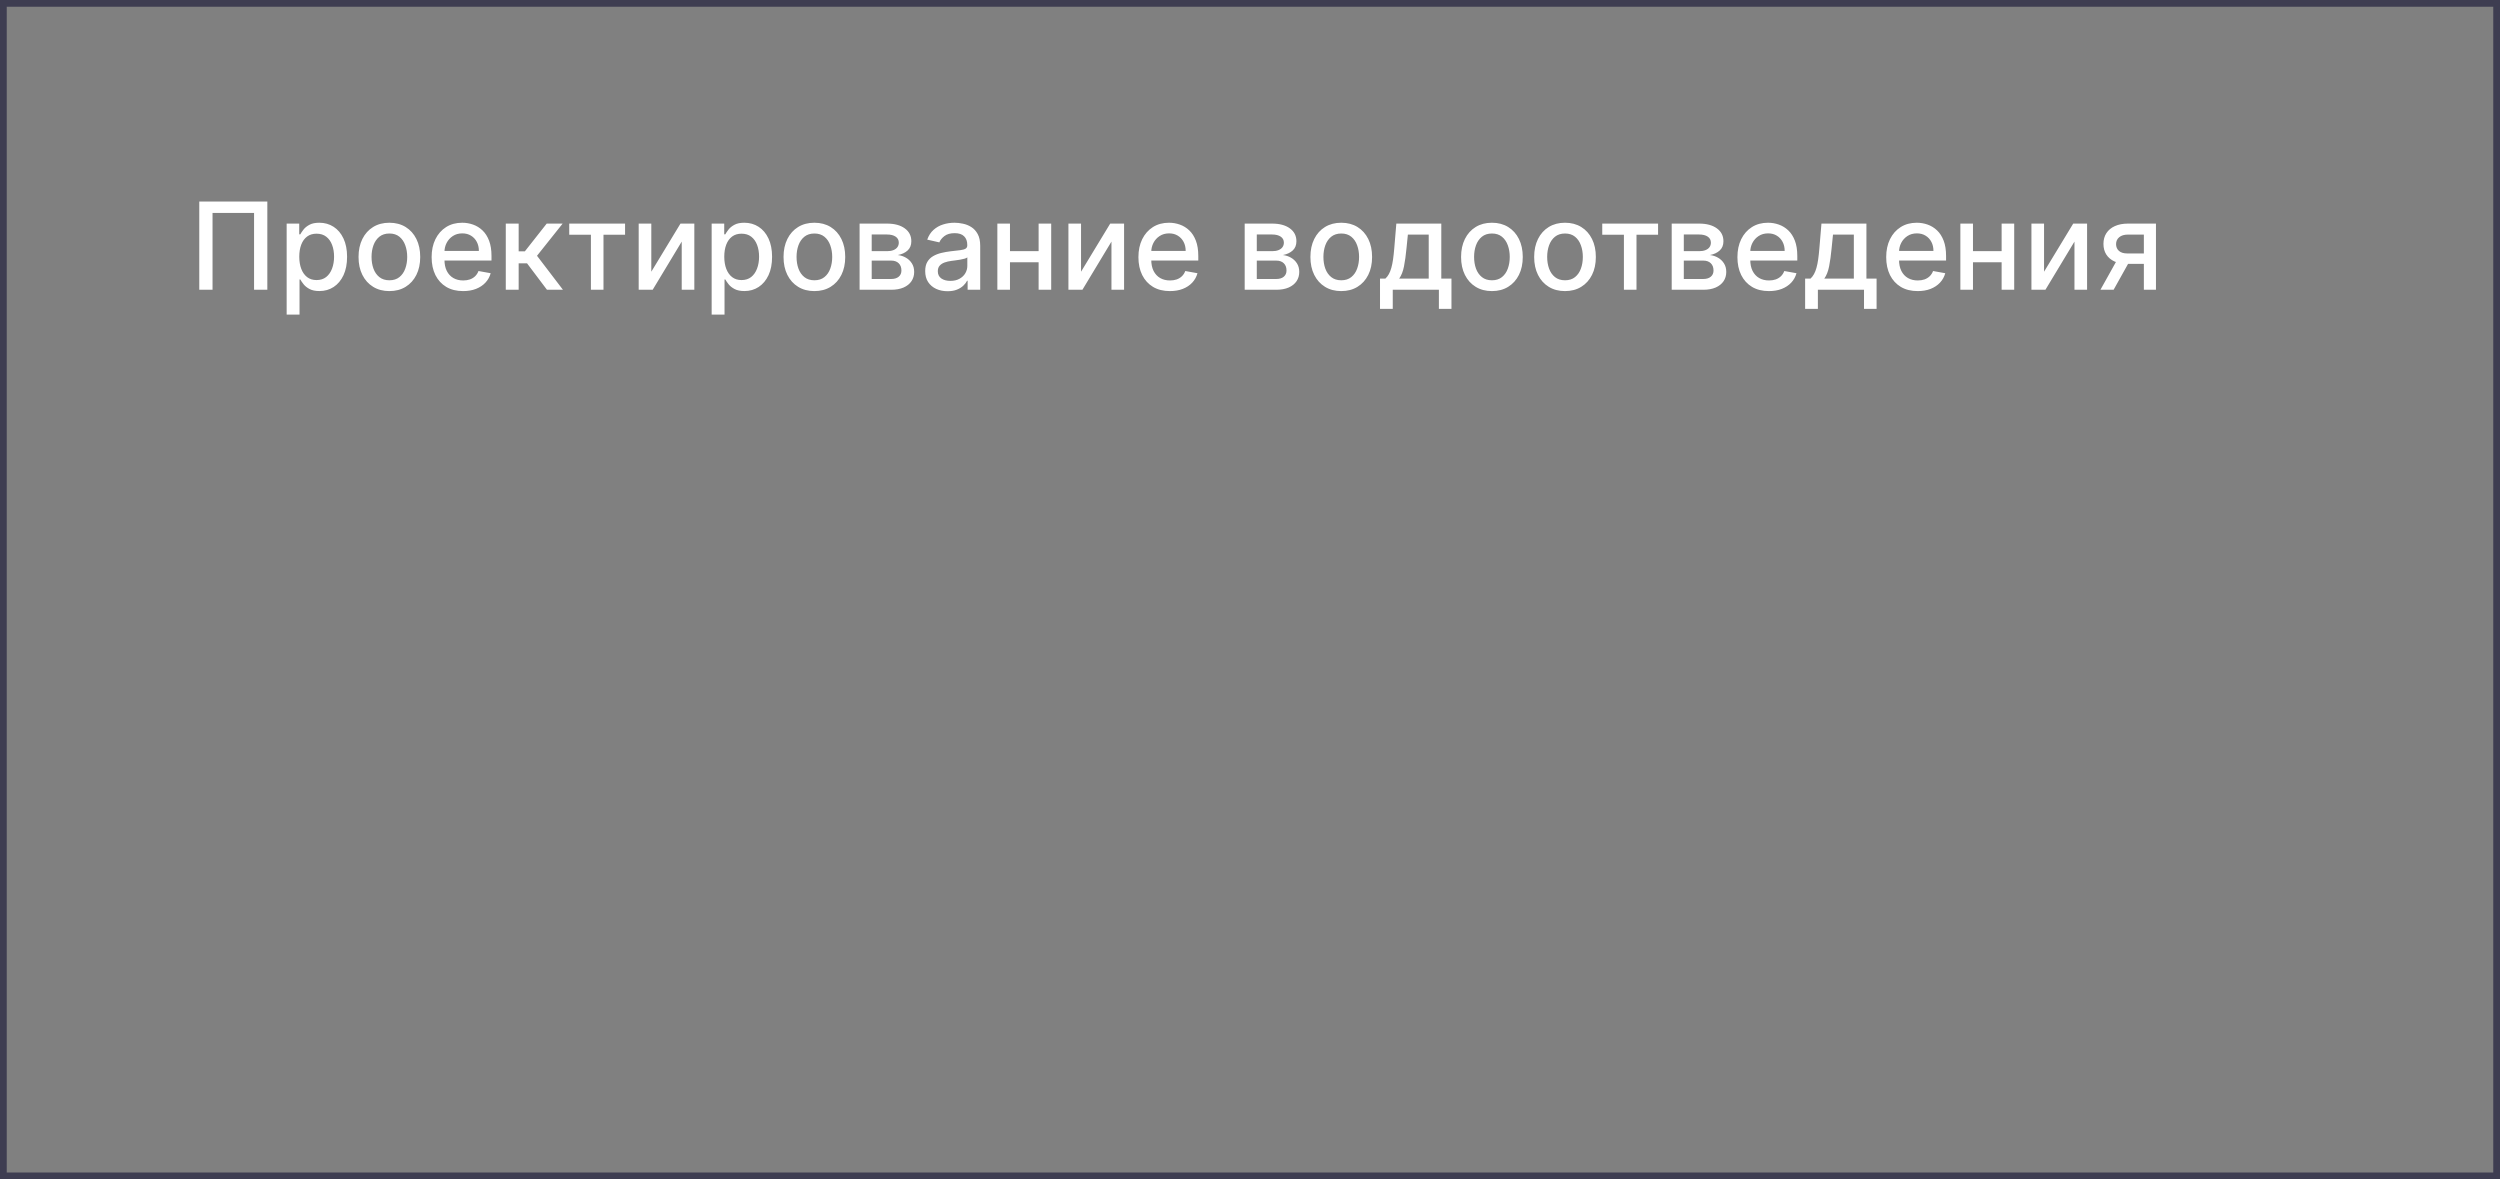 <?xml version="1.0" encoding="UTF-8"?> <svg xmlns="http://www.w3.org/2000/svg" width="371" height="175" viewBox="0 0 371 175" fill="none"><rect x="0" y="0" width="371" height="175" fill="#808080" stroke="none"/> <rect x="0.5" y="0.5" width="370" height="174" stroke="#3E3D51"></rect> <path d="M39.672 29.909V43H37.703V31.597H31.541V43H29.572V29.909H39.672ZM42.539 46.682V33.182H44.405V34.773H44.565C44.676 34.569 44.836 34.332 45.044 34.064C45.253 33.795 45.543 33.561 45.914 33.361C46.284 33.156 46.775 33.054 47.384 33.054C48.176 33.054 48.884 33.254 49.506 33.655C50.128 34.055 50.616 34.633 50.97 35.387C51.328 36.141 51.507 37.049 51.507 38.11C51.507 39.171 51.33 40.081 50.976 40.84C50.623 41.594 50.137 42.175 49.519 42.584C48.901 42.989 48.196 43.192 47.403 43.192C46.806 43.192 46.319 43.092 45.939 42.891C45.564 42.691 45.27 42.457 45.057 42.188C44.844 41.92 44.68 41.681 44.565 41.472H44.45V46.682H42.539ZM44.412 38.091C44.412 38.781 44.512 39.386 44.712 39.906C44.912 40.426 45.202 40.833 45.581 41.127C45.961 41.417 46.425 41.562 46.975 41.562C47.546 41.562 48.023 41.41 48.407 41.108C48.79 40.801 49.08 40.386 49.276 39.861C49.476 39.337 49.576 38.747 49.576 38.091C49.576 37.443 49.478 36.861 49.282 36.346C49.091 35.83 48.801 35.423 48.413 35.125C48.029 34.827 47.55 34.678 46.975 34.678C46.421 34.678 45.952 34.82 45.569 35.106C45.189 35.391 44.902 35.79 44.706 36.301C44.51 36.812 44.412 37.409 44.412 38.091ZM57.784 43.198C56.863 43.198 56.06 42.987 55.374 42.565C54.688 42.144 54.155 41.553 53.776 40.795C53.397 40.036 53.207 39.15 53.207 38.136C53.207 37.117 53.397 36.227 53.776 35.464C54.155 34.701 54.688 34.109 55.374 33.687C56.06 33.265 56.863 33.054 57.784 33.054C58.704 33.054 59.508 33.265 60.194 33.687C60.88 34.109 61.412 34.701 61.791 35.464C62.171 36.227 62.36 37.117 62.36 38.136C62.36 39.15 62.171 40.036 61.791 40.795C61.412 41.553 60.88 42.144 60.194 42.565C59.508 42.987 58.704 43.198 57.784 43.198ZM57.79 41.594C58.387 41.594 58.881 41.436 59.273 41.121C59.665 40.805 59.955 40.386 60.142 39.861C60.334 39.337 60.43 38.76 60.43 38.129C60.43 37.503 60.334 36.928 60.142 36.403C59.955 35.875 59.665 35.451 59.273 35.131C58.881 34.812 58.387 34.652 57.79 34.652C57.189 34.652 56.691 34.812 56.294 35.131C55.902 35.451 55.61 35.875 55.419 36.403C55.231 36.928 55.137 37.503 55.137 38.129C55.137 38.76 55.231 39.337 55.419 39.861C55.61 40.386 55.902 40.805 56.294 41.121C56.691 41.436 57.189 41.594 57.79 41.594ZM68.725 43.198C67.758 43.198 66.925 42.992 66.226 42.578C65.531 42.16 64.995 41.575 64.615 40.82C64.24 40.062 64.053 39.173 64.053 38.155C64.053 37.149 64.24 36.263 64.615 35.496C64.995 34.729 65.523 34.13 66.201 33.7C66.882 33.269 67.679 33.054 68.591 33.054C69.145 33.054 69.682 33.146 70.202 33.329C70.722 33.512 71.188 33.8 71.602 34.192C72.015 34.584 72.341 35.093 72.58 35.719C72.818 36.342 72.938 37.098 72.938 37.989V38.666H65.133V37.234H71.065C71.065 36.731 70.963 36.286 70.758 35.898C70.553 35.506 70.266 35.197 69.895 34.972C69.529 34.746 69.098 34.633 68.604 34.633C68.067 34.633 67.598 34.765 67.198 35.029C66.801 35.289 66.495 35.63 66.277 36.052C66.064 36.469 65.958 36.923 65.958 37.413V38.532C65.958 39.188 66.073 39.746 66.303 40.207C66.537 40.667 66.863 41.019 67.281 41.261C67.698 41.5 68.186 41.619 68.745 41.619C69.107 41.619 69.437 41.568 69.735 41.466C70.034 41.359 70.291 41.202 70.509 40.993C70.726 40.784 70.892 40.526 71.007 40.219L72.816 40.545C72.671 41.078 72.411 41.545 72.036 41.945C71.666 42.342 71.199 42.651 70.636 42.872C70.078 43.09 69.441 43.198 68.725 43.198ZM75.058 43V33.182H76.969V37.298H77.89L81.131 33.182H83.496L79.692 37.957L83.54 43H81.169L78.21 39.075H76.969V43H75.058ZM84.475 34.831V33.182H92.759V34.831H89.557V43H87.691V34.831H84.475ZM96.654 40.322L100.981 33.182H103.039V43H101.167V35.854L96.858 43H94.781V33.182H96.654V40.322ZM105.609 46.682V33.182H107.475V34.773H107.635C107.746 34.569 107.906 34.332 108.115 34.064C108.324 33.795 108.613 33.561 108.984 33.361C109.355 33.156 109.845 33.054 110.454 33.054C111.247 33.054 111.954 33.254 112.576 33.655C113.199 34.055 113.686 34.633 114.04 35.387C114.398 36.141 114.577 37.049 114.577 38.11C114.577 39.171 114.4 40.081 114.047 40.84C113.693 41.594 113.207 42.175 112.589 42.584C111.971 42.989 111.266 43.192 110.473 43.192C109.877 43.192 109.389 43.092 109.01 42.891C108.635 42.691 108.341 42.457 108.127 42.188C107.914 41.92 107.75 41.681 107.635 41.472H107.52V46.682H105.609ZM107.482 38.091C107.482 38.781 107.582 39.386 107.782 39.906C107.983 40.426 108.272 40.833 108.652 41.127C109.031 41.417 109.495 41.562 110.045 41.562C110.616 41.562 111.093 41.41 111.477 41.108C111.86 40.801 112.15 40.386 112.346 39.861C112.547 39.337 112.647 38.747 112.647 38.091C112.647 37.443 112.549 36.861 112.353 36.346C112.161 35.83 111.871 35.423 111.483 35.125C111.1 34.827 110.62 34.678 110.045 34.678C109.491 34.678 109.022 34.82 108.639 35.106C108.26 35.391 107.972 35.79 107.776 36.301C107.58 36.812 107.482 37.409 107.482 38.091ZM120.854 43.198C119.934 43.198 119.13 42.987 118.444 42.565C117.758 42.144 117.225 41.553 116.846 40.795C116.467 40.036 116.277 39.15 116.277 38.136C116.277 37.117 116.467 36.227 116.846 35.464C117.225 34.701 117.758 34.109 118.444 33.687C119.13 33.265 119.934 33.054 120.854 33.054C121.775 33.054 122.578 33.265 123.264 33.687C123.95 34.109 124.483 34.701 124.862 35.464C125.241 36.227 125.431 37.117 125.431 38.136C125.431 39.15 125.241 40.036 124.862 40.795C124.483 41.553 123.95 42.144 123.264 42.565C122.578 42.987 121.775 43.198 120.854 43.198ZM120.86 41.594C121.457 41.594 121.951 41.436 122.343 41.121C122.735 40.805 123.025 40.386 123.213 39.861C123.404 39.337 123.5 38.76 123.5 38.129C123.5 37.503 123.404 36.928 123.213 36.403C123.025 35.875 122.735 35.451 122.343 35.131C121.951 34.812 121.457 34.652 120.86 34.652C120.26 34.652 119.761 34.812 119.365 35.131C118.973 35.451 118.681 35.875 118.489 36.403C118.301 36.928 118.208 37.503 118.208 38.129C118.208 38.76 118.301 39.337 118.489 39.861C118.681 40.386 118.973 40.805 119.365 41.121C119.761 41.436 120.26 41.594 120.86 41.594ZM127.564 43V33.182H131.636C132.744 33.182 133.622 33.418 134.269 33.891C134.917 34.36 135.241 34.997 135.241 35.803C135.241 36.378 135.058 36.834 134.691 37.17C134.325 37.507 133.839 37.733 133.234 37.848C133.673 37.899 134.075 38.031 134.442 38.244C134.808 38.453 135.102 38.734 135.324 39.088C135.55 39.442 135.663 39.864 135.663 40.354C135.663 40.874 135.529 41.334 135.26 41.734C134.992 42.131 134.602 42.442 134.09 42.668C133.583 42.889 132.972 43 132.256 43H127.564ZM129.36 41.402H132.256C132.729 41.402 133.1 41.289 133.368 41.063C133.637 40.837 133.771 40.531 133.771 40.143C133.771 39.687 133.637 39.329 133.368 39.069C133.1 38.805 132.729 38.673 132.256 38.673H129.36V41.402ZM129.36 37.273H131.655C132.013 37.273 132.32 37.222 132.575 37.119C132.835 37.017 133.034 36.872 133.17 36.685C133.311 36.493 133.381 36.267 133.381 36.007C133.381 35.628 133.225 35.332 132.914 35.119C132.603 34.906 132.177 34.799 131.636 34.799H129.36V37.273ZM140.617 43.217C139.994 43.217 139.432 43.102 138.929 42.872C138.426 42.638 138.028 42.299 137.734 41.856C137.444 41.413 137.299 40.869 137.299 40.226C137.299 39.672 137.406 39.216 137.619 38.858C137.832 38.5 138.119 38.217 138.482 38.008C138.844 37.799 139.249 37.641 139.696 37.535C140.144 37.428 140.6 37.347 141.064 37.292C141.652 37.224 142.129 37.168 142.496 37.126C142.862 37.079 143.129 37.004 143.295 36.902C143.461 36.8 143.544 36.633 143.544 36.403V36.359C143.544 35.8 143.387 35.368 143.071 35.061C142.76 34.754 142.296 34.601 141.678 34.601C141.034 34.601 140.527 34.744 140.156 35.029C139.79 35.31 139.536 35.624 139.396 35.969L137.6 35.56C137.813 34.963 138.124 34.481 138.533 34.115C138.946 33.744 139.421 33.476 139.958 33.31C140.495 33.139 141.06 33.054 141.652 33.054C142.044 33.054 142.46 33.101 142.899 33.195C143.342 33.284 143.755 33.45 144.139 33.693C144.526 33.936 144.844 34.283 145.091 34.735C145.338 35.182 145.462 35.764 145.462 36.48V43H143.595V41.658H143.519C143.395 41.905 143.21 42.148 142.963 42.386C142.715 42.625 142.398 42.823 142.01 42.981C141.622 43.139 141.158 43.217 140.617 43.217ZM141.032 41.683C141.561 41.683 142.012 41.579 142.387 41.37C142.767 41.161 143.054 40.889 143.25 40.552C143.45 40.211 143.551 39.847 143.551 39.459V38.193C143.482 38.261 143.35 38.325 143.154 38.385C142.963 38.44 142.743 38.489 142.496 38.532C142.249 38.57 142.008 38.606 141.774 38.641C141.539 38.67 141.343 38.696 141.186 38.717C140.815 38.764 140.476 38.843 140.169 38.954C139.867 39.065 139.624 39.224 139.441 39.433C139.262 39.638 139.172 39.91 139.172 40.251C139.172 40.724 139.347 41.082 139.696 41.325C140.046 41.564 140.491 41.683 141.032 41.683ZM154.662 37.266V38.922H149.343V37.266H154.662ZM149.88 33.182V43H148.007V33.182H149.88ZM155.998 33.182V43H154.131V33.182H155.998ZM160.427 40.322L164.755 33.182H166.813V43H164.94V35.854L160.632 43H158.554V33.182H160.427V40.322ZM173.614 43.198C172.647 43.198 171.814 42.992 171.115 42.578C170.42 42.16 169.883 41.575 169.504 40.82C169.129 40.062 168.941 39.173 168.941 38.155C168.941 37.149 169.129 36.263 169.504 35.496C169.883 34.729 170.412 34.13 171.089 33.7C171.771 33.269 172.568 33.054 173.48 33.054C174.034 33.054 174.571 33.146 175.091 33.329C175.61 33.512 176.077 33.8 176.49 34.192C176.904 34.584 177.23 35.093 177.468 35.719C177.707 36.342 177.826 37.098 177.826 37.989V38.666H170.022V37.234H175.953C175.953 36.731 175.851 36.286 175.647 35.898C175.442 35.506 175.154 35.197 174.784 34.972C174.417 34.746 173.987 34.633 173.493 34.633C172.956 34.633 172.487 34.765 172.086 35.029C171.69 35.289 171.383 35.63 171.166 36.052C170.953 36.469 170.846 36.923 170.846 37.413V38.532C170.846 39.188 170.961 39.746 171.191 40.207C171.426 40.667 171.752 41.019 172.169 41.261C172.587 41.5 173.075 41.619 173.633 41.619C173.995 41.619 174.326 41.568 174.624 41.466C174.922 41.359 175.18 41.202 175.397 40.993C175.615 40.784 175.781 40.526 175.896 40.219L177.705 40.545C177.56 41.078 177.3 41.545 176.925 41.945C176.554 42.342 176.088 42.651 175.525 42.872C174.967 43.09 174.33 43.198 173.614 43.198ZM184.711 43V33.182H188.782C189.89 33.182 190.768 33.418 191.416 33.891C192.064 34.36 192.387 34.997 192.387 35.803C192.387 36.378 192.204 36.834 191.838 37.17C191.471 37.507 190.985 37.733 190.38 37.848C190.819 37.899 191.222 38.031 191.588 38.244C191.955 38.453 192.249 38.734 192.471 39.088C192.696 39.442 192.809 39.864 192.809 40.354C192.809 40.874 192.675 41.334 192.407 41.734C192.138 42.131 191.748 42.442 191.237 42.668C190.73 42.889 190.118 43 189.402 43H184.711ZM186.507 41.402H189.402C189.875 41.402 190.246 41.289 190.515 41.063C190.783 40.837 190.917 40.531 190.917 40.143C190.917 39.687 190.783 39.329 190.515 39.069C190.246 38.805 189.875 38.673 189.402 38.673H186.507V41.402ZM186.507 37.273H188.801C189.159 37.273 189.466 37.222 189.722 37.119C189.982 37.017 190.18 36.872 190.316 36.685C190.457 36.493 190.527 36.267 190.527 36.007C190.527 35.628 190.372 35.332 190.061 35.119C189.75 34.906 189.324 34.799 188.782 34.799H186.507V37.273ZM199.042 43.198C198.121 43.198 197.318 42.987 196.632 42.565C195.946 42.144 195.413 41.553 195.034 40.795C194.654 40.036 194.465 39.15 194.465 38.136C194.465 37.117 194.654 36.227 195.034 35.464C195.413 34.701 195.946 34.109 196.632 33.687C197.318 33.265 198.121 33.054 199.042 33.054C199.962 33.054 200.765 33.265 201.451 33.687C202.137 34.109 202.67 34.701 203.049 35.464C203.429 36.227 203.618 37.117 203.618 38.136C203.618 39.15 203.429 40.036 203.049 40.795C202.67 41.553 202.137 42.144 201.451 42.565C200.765 42.987 199.962 43.198 199.042 43.198ZM199.048 41.594C199.645 41.594 200.139 41.436 200.531 41.121C200.923 40.805 201.213 40.386 201.4 39.861C201.592 39.337 201.688 38.76 201.688 38.129C201.688 37.503 201.592 36.928 201.4 36.403C201.213 35.875 200.923 35.451 200.531 35.131C200.139 34.812 199.645 34.652 199.048 34.652C198.447 34.652 197.949 34.812 197.552 35.131C197.16 35.451 196.868 35.875 196.676 36.403C196.489 36.928 196.395 37.503 196.395 38.129C196.395 38.76 196.489 39.337 196.676 39.861C196.868 40.386 197.16 40.805 197.552 41.121C197.949 41.436 198.447 41.594 199.048 41.594ZM204.793 45.832V41.344H205.592C205.796 41.157 205.969 40.933 206.11 40.673C206.254 40.413 206.376 40.104 206.474 39.746C206.576 39.389 206.661 38.971 206.73 38.494C206.798 38.012 206.857 37.462 206.909 36.844L207.215 33.182H213.889V41.344H215.397V45.832H213.531V43H206.685V45.832H204.793ZM207.637 41.344H212.022V34.818H208.928L208.724 36.844C208.626 37.876 208.502 38.771 208.353 39.529C208.204 40.283 207.965 40.889 207.637 41.344ZM221.401 43.198C220.48 43.198 219.677 42.987 218.991 42.565C218.305 42.144 217.772 41.553 217.393 40.795C217.014 40.036 216.824 39.15 216.824 38.136C216.824 37.117 217.014 36.227 217.393 35.464C217.772 34.701 218.305 34.109 218.991 33.687C219.677 33.265 220.48 33.054 221.401 33.054C222.321 33.054 223.125 33.265 223.811 33.687C224.497 34.109 225.029 34.701 225.409 35.464C225.788 36.227 225.978 37.117 225.978 38.136C225.978 39.15 225.788 40.036 225.409 40.795C225.029 41.553 224.497 42.144 223.811 42.565C223.125 42.987 222.321 43.198 221.401 43.198ZM221.407 41.594C222.004 41.594 222.498 41.436 222.89 41.121C223.282 40.805 223.572 40.386 223.76 39.861C223.951 39.337 224.047 38.76 224.047 38.129C224.047 37.503 223.951 36.928 223.76 36.403C223.572 35.875 223.282 35.451 222.89 35.131C222.498 34.812 222.004 34.652 221.407 34.652C220.806 34.652 220.308 34.812 219.912 35.131C219.52 35.451 219.228 35.875 219.036 36.403C218.848 36.928 218.755 37.503 218.755 38.129C218.755 38.76 218.848 39.337 219.036 39.861C219.228 40.386 219.52 40.805 219.912 41.121C220.308 41.436 220.806 41.594 221.407 41.594ZM232.247 43.198C231.326 43.198 230.523 42.987 229.837 42.565C229.151 42.144 228.618 41.553 228.239 40.795C227.86 40.036 227.67 39.15 227.67 38.136C227.67 37.117 227.86 36.227 228.239 35.464C228.618 34.701 229.151 34.109 229.837 33.687C230.523 33.265 231.326 33.054 232.247 33.054C233.167 33.054 233.97 33.265 234.656 33.687C235.343 34.109 235.875 34.701 236.254 35.464C236.634 36.227 236.823 37.117 236.823 38.136C236.823 39.15 236.634 40.036 236.254 40.795C235.875 41.553 235.343 42.144 234.656 42.565C233.97 42.987 233.167 43.198 232.247 43.198ZM232.253 41.594C232.85 41.594 233.344 41.436 233.736 41.121C234.128 40.805 234.418 40.386 234.605 39.861C234.797 39.337 234.893 38.76 234.893 38.129C234.893 37.503 234.797 36.928 234.605 36.403C234.418 35.875 234.128 35.451 233.736 35.131C233.344 34.812 232.85 34.652 232.253 34.652C231.652 34.652 231.154 34.812 230.757 35.131C230.365 35.451 230.073 35.875 229.882 36.403C229.694 36.928 229.6 37.503 229.6 38.129C229.6 38.76 229.694 39.337 229.882 39.861C230.073 40.386 230.365 40.805 230.757 41.121C231.154 41.436 231.652 41.594 232.253 41.594ZM237.774 34.831V33.182H246.058V34.831H242.856V43H240.989V34.831H237.774ZM248.08 43V33.182H252.151C253.259 33.182 254.137 33.418 254.785 33.891C255.433 34.36 255.757 34.997 255.757 35.803C255.757 36.378 255.573 36.834 255.207 37.17C254.84 37.507 254.355 37.733 253.749 37.848C254.188 37.899 254.591 38.031 254.958 38.244C255.324 38.453 255.618 38.734 255.84 39.088C256.066 39.442 256.178 39.864 256.178 40.354C256.178 40.874 256.044 41.334 255.776 41.734C255.507 42.131 255.117 42.442 254.606 42.668C254.099 42.889 253.487 43 252.771 43H248.08ZM249.876 41.402H252.771C253.244 41.402 253.615 41.289 253.884 41.063C254.152 40.837 254.286 40.531 254.286 40.143C254.286 39.687 254.152 39.329 253.884 39.069C253.615 38.805 253.244 38.673 252.771 38.673H249.876V41.402ZM249.876 37.273H252.171C252.529 37.273 252.835 37.222 253.091 37.119C253.351 37.017 253.549 36.872 253.686 36.685C253.826 36.493 253.896 36.267 253.896 36.007C253.896 35.628 253.741 35.332 253.43 35.119C253.119 34.906 252.693 34.799 252.151 34.799H249.876V37.273ZM262.507 43.198C261.539 43.198 260.706 42.992 260.007 42.578C259.313 42.16 258.776 41.575 258.396 40.82C258.021 40.062 257.834 39.173 257.834 38.155C257.834 37.149 258.021 36.263 258.396 35.496C258.776 34.729 259.304 34.13 259.982 33.7C260.664 33.269 261.46 33.054 262.372 33.054C262.926 33.054 263.463 33.146 263.983 33.329C264.503 33.512 264.97 33.8 265.383 34.192C265.796 34.584 266.122 35.093 266.361 35.719C266.6 36.342 266.719 37.098 266.719 37.989V38.666H258.914V37.234H264.846C264.846 36.731 264.744 36.286 264.539 35.898C264.335 35.506 264.047 35.197 263.676 34.972C263.31 34.746 262.879 34.633 262.385 34.633C261.848 34.633 261.379 34.765 260.979 35.029C260.583 35.289 260.276 35.63 260.058 36.052C259.845 36.469 259.739 36.923 259.739 37.413V38.532C259.739 39.188 259.854 39.746 260.084 40.207C260.318 40.667 260.644 41.019 261.062 41.261C261.48 41.5 261.968 41.619 262.526 41.619C262.888 41.619 263.218 41.568 263.517 41.466C263.815 41.359 264.073 41.202 264.29 40.993C264.507 40.784 264.673 40.526 264.789 40.219L266.597 40.545C266.453 41.078 266.193 41.545 265.818 41.945C265.447 42.342 264.98 42.651 264.418 42.872C263.86 43.09 263.222 43.198 262.507 43.198ZM267.881 45.832V41.344H268.68C268.884 41.157 269.057 40.933 269.197 40.673C269.342 40.413 269.464 40.104 269.562 39.746C269.664 39.389 269.749 38.971 269.817 38.494C269.886 38.012 269.945 37.462 269.996 36.844L270.303 33.182H276.977V41.344H278.485V45.832H276.619V43H269.773V45.832H267.881ZM270.725 41.344H275.11V34.818H272.016L271.812 36.844C271.714 37.876 271.59 38.771 271.441 39.529C271.292 40.283 271.053 40.889 270.725 41.344ZM284.585 43.198C283.617 43.198 282.784 42.992 282.085 42.578C281.391 42.16 280.854 41.575 280.475 40.82C280.1 40.062 279.912 39.173 279.912 38.155C279.912 37.149 280.1 36.263 280.475 35.496C280.854 34.729 281.382 34.13 282.06 33.7C282.742 33.269 283.539 33.054 284.45 33.054C285.004 33.054 285.541 33.146 286.061 33.329C286.581 33.512 287.048 33.8 287.461 34.192C287.874 34.584 288.2 35.093 288.439 35.719C288.678 36.342 288.797 37.098 288.797 37.989V38.666H280.992V37.234H286.924C286.924 36.731 286.822 36.286 286.617 35.898C286.413 35.506 286.125 35.197 285.754 34.972C285.388 34.746 284.958 34.633 284.463 34.633C283.926 34.633 283.458 34.765 283.057 35.029C282.661 35.289 282.354 35.63 282.137 36.052C281.923 36.469 281.817 36.923 281.817 37.413V38.532C281.817 39.188 281.932 39.746 282.162 40.207C282.396 40.667 282.722 41.019 283.14 41.261C283.558 41.5 284.046 41.619 284.604 41.619C284.966 41.619 285.296 41.568 285.595 41.466C285.893 41.359 286.151 41.202 286.368 40.993C286.585 40.784 286.752 40.526 286.867 40.219L288.676 40.545C288.531 41.078 288.271 41.545 287.896 41.945C287.525 42.342 287.058 42.651 286.496 42.872C285.938 43.09 285.301 43.198 284.585 43.198ZM297.572 37.266V38.922H292.254V37.266H297.572ZM292.79 33.182V43H290.918V33.182H292.79ZM298.908 33.182V43H297.041V33.182H298.908ZM303.337 40.322L307.665 33.182H309.723V43H307.85V35.854L303.542 43H301.464V33.182H303.337V40.322ZM318.148 43V34.812H315.795C315.237 34.812 314.803 34.942 314.491 35.202C314.18 35.462 314.025 35.803 314.025 36.224C314.025 36.642 314.168 36.979 314.453 37.234C314.743 37.486 315.148 37.611 315.668 37.611H318.704V39.158H315.668C314.943 39.158 314.317 39.039 313.788 38.8C313.264 38.557 312.859 38.215 312.574 37.771C312.293 37.328 312.152 36.804 312.152 36.199C312.152 35.581 312.297 35.048 312.587 34.601C312.881 34.149 313.3 33.8 313.846 33.553C314.396 33.305 315.045 33.182 315.795 33.182H319.944V43H318.148ZM311.705 43L314.472 38.04H316.428L313.661 43H311.705Z" fill="white"></path> </svg> 